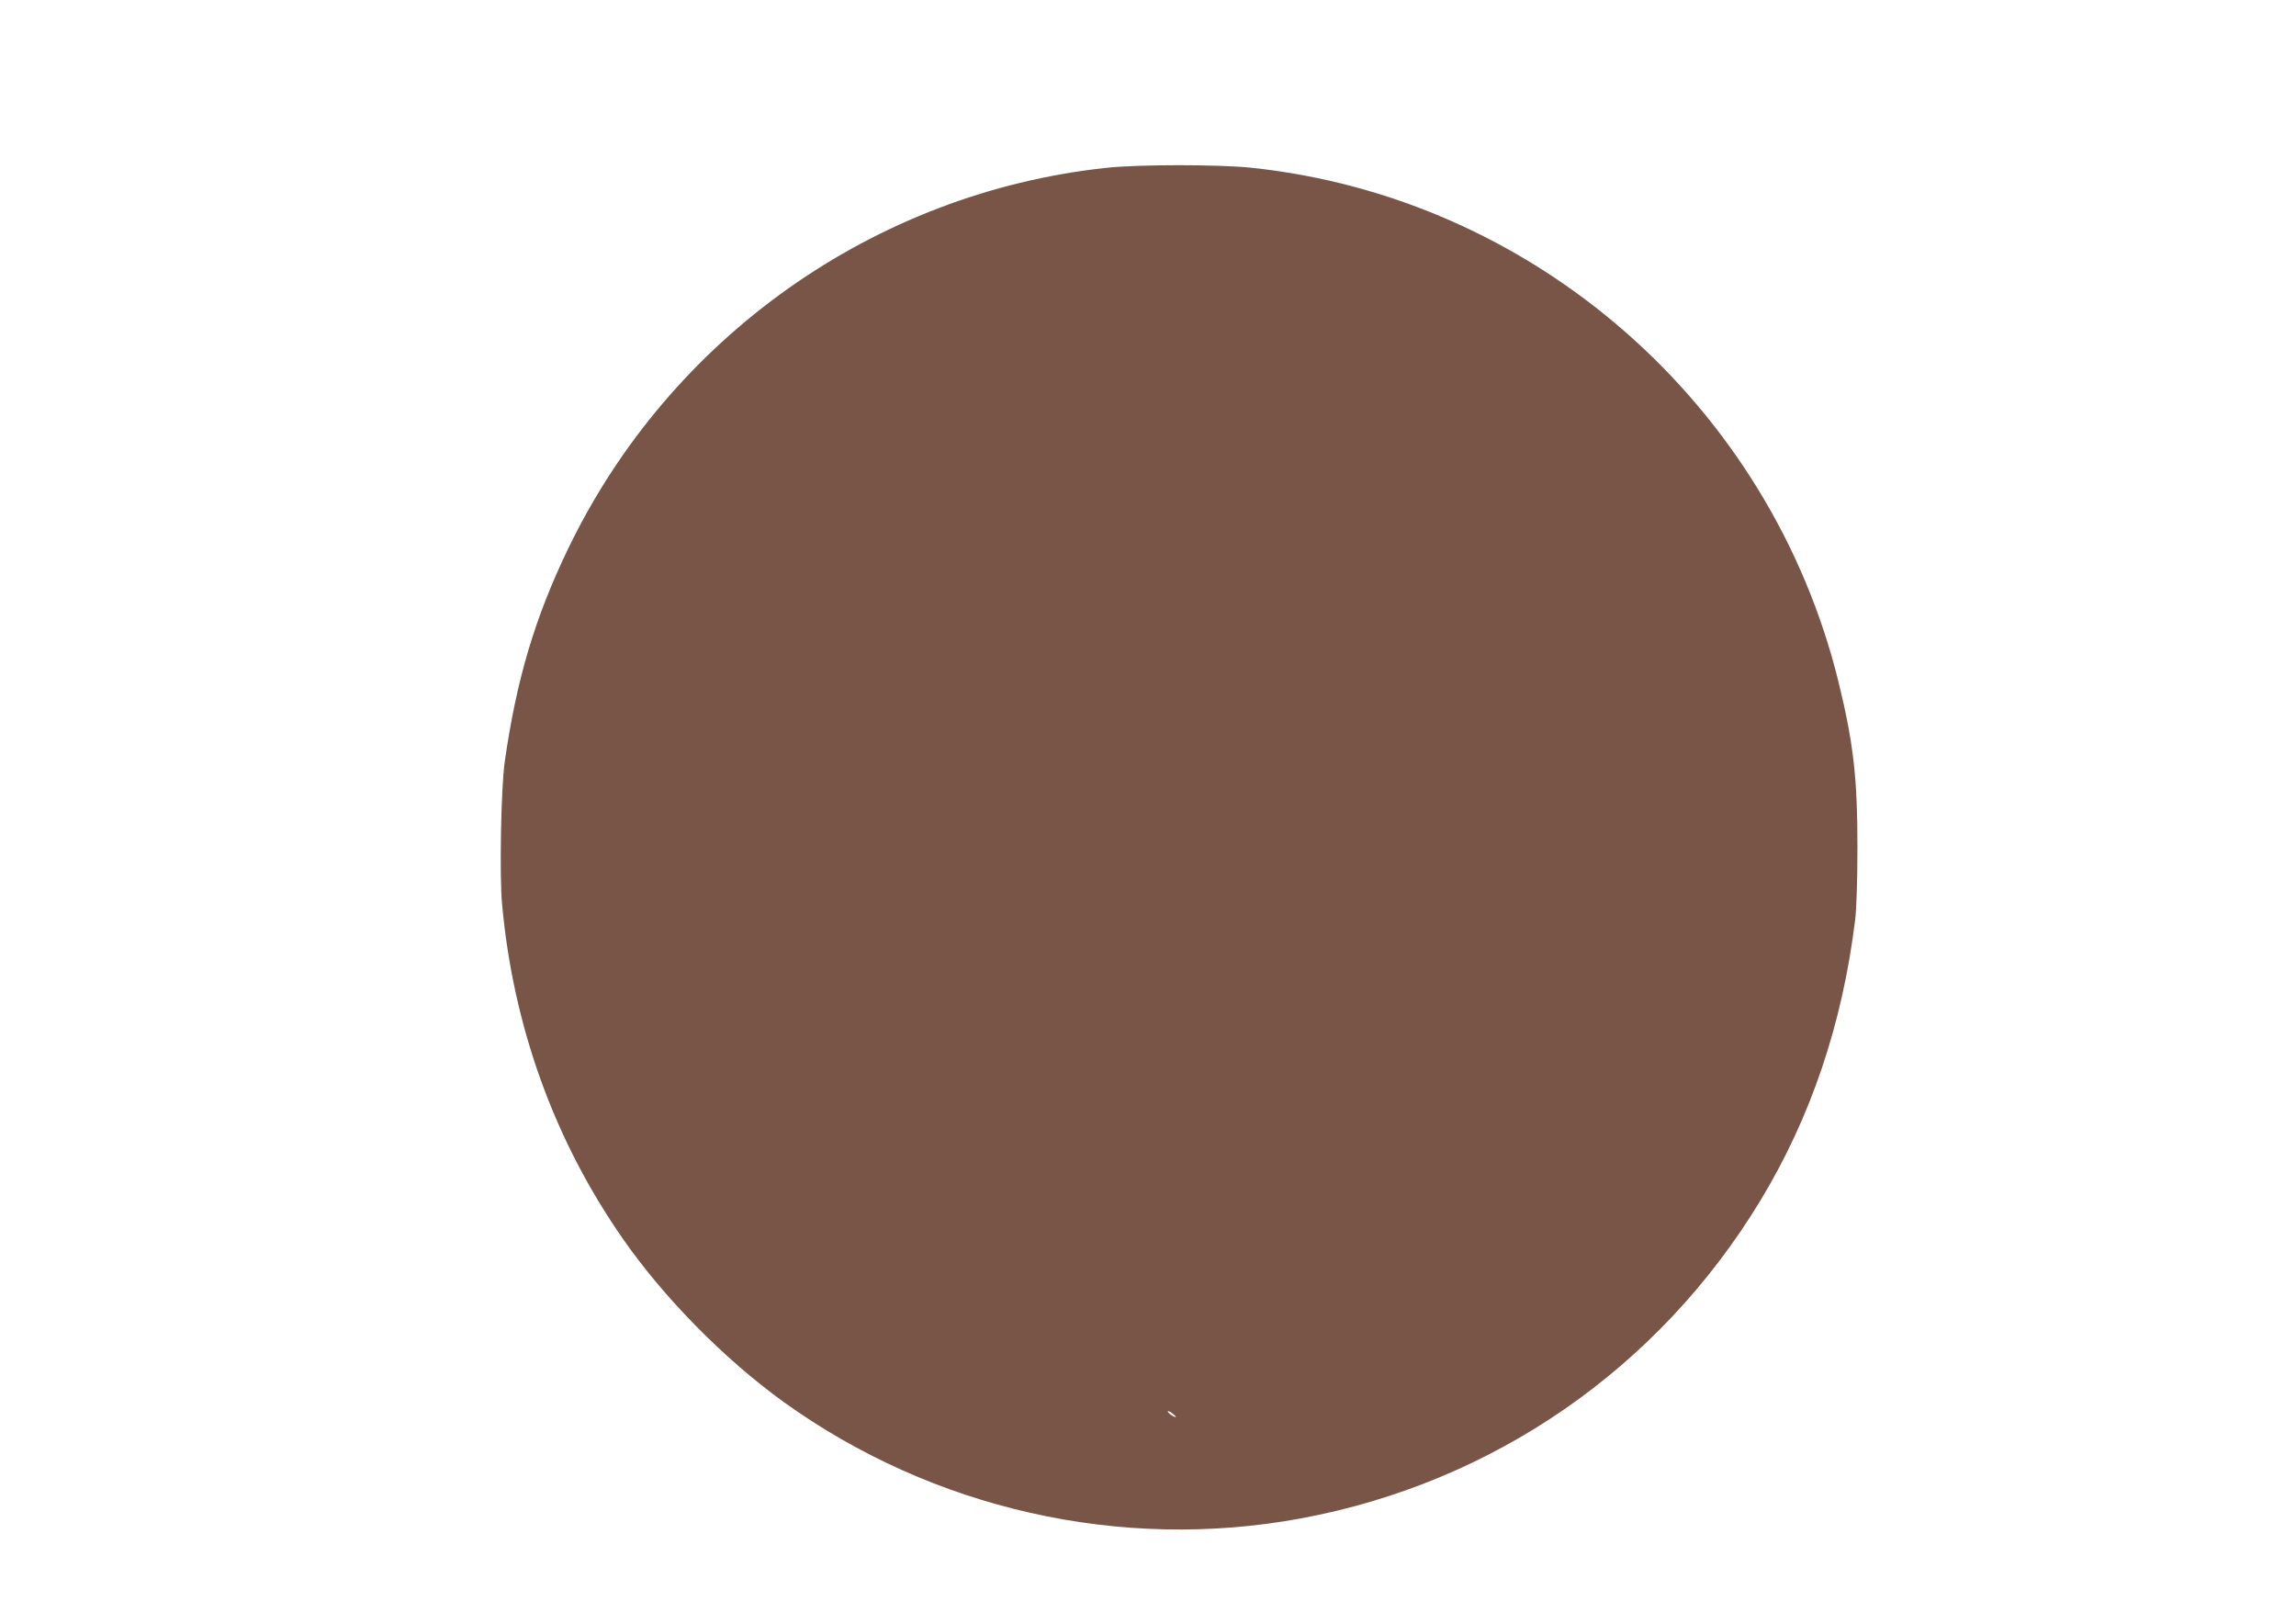 <?xml version="1.0" standalone="no"?>
<!DOCTYPE svg PUBLIC "-//W3C//DTD SVG 20010904//EN"
 "http://www.w3.org/TR/2001/REC-SVG-20010904/DTD/svg10.dtd">
<svg version="1.0" xmlns="http://www.w3.org/2000/svg"
 width="1280pt" height="905pt" viewBox="0 0 1280 905"
 preserveAspectRatio="xMidYMid meet">
<g transform="translate(0,905) scale(0.1,-0.1)"
fill="#795548" stroke="none">
<path d="M6163 8114 c-1290 -140 -2426 -944 -2994 -2119 -187 -387 -289 -730
-355 -1190 -21 -148 -30 -630 -15 -795 62 -680 290 -1313 670 -1860 231 -333
567 -674 899 -914 831 -598 1879 -835 2882 -650 1073 198 1997 836 2564 1772
281 464 456 981 528 1562 8 65 13 220 13 410 0 385 -22 577 -105 917 -380
1548 -1698 2702 -3274 2868 -180 19 -638 19 -813 -1z m392 -6962 c-5 -5 -45
22 -45 31 0 4 11 0 24 -10 13 -10 23 -19 21 -21z"/>
</g>
</svg>
